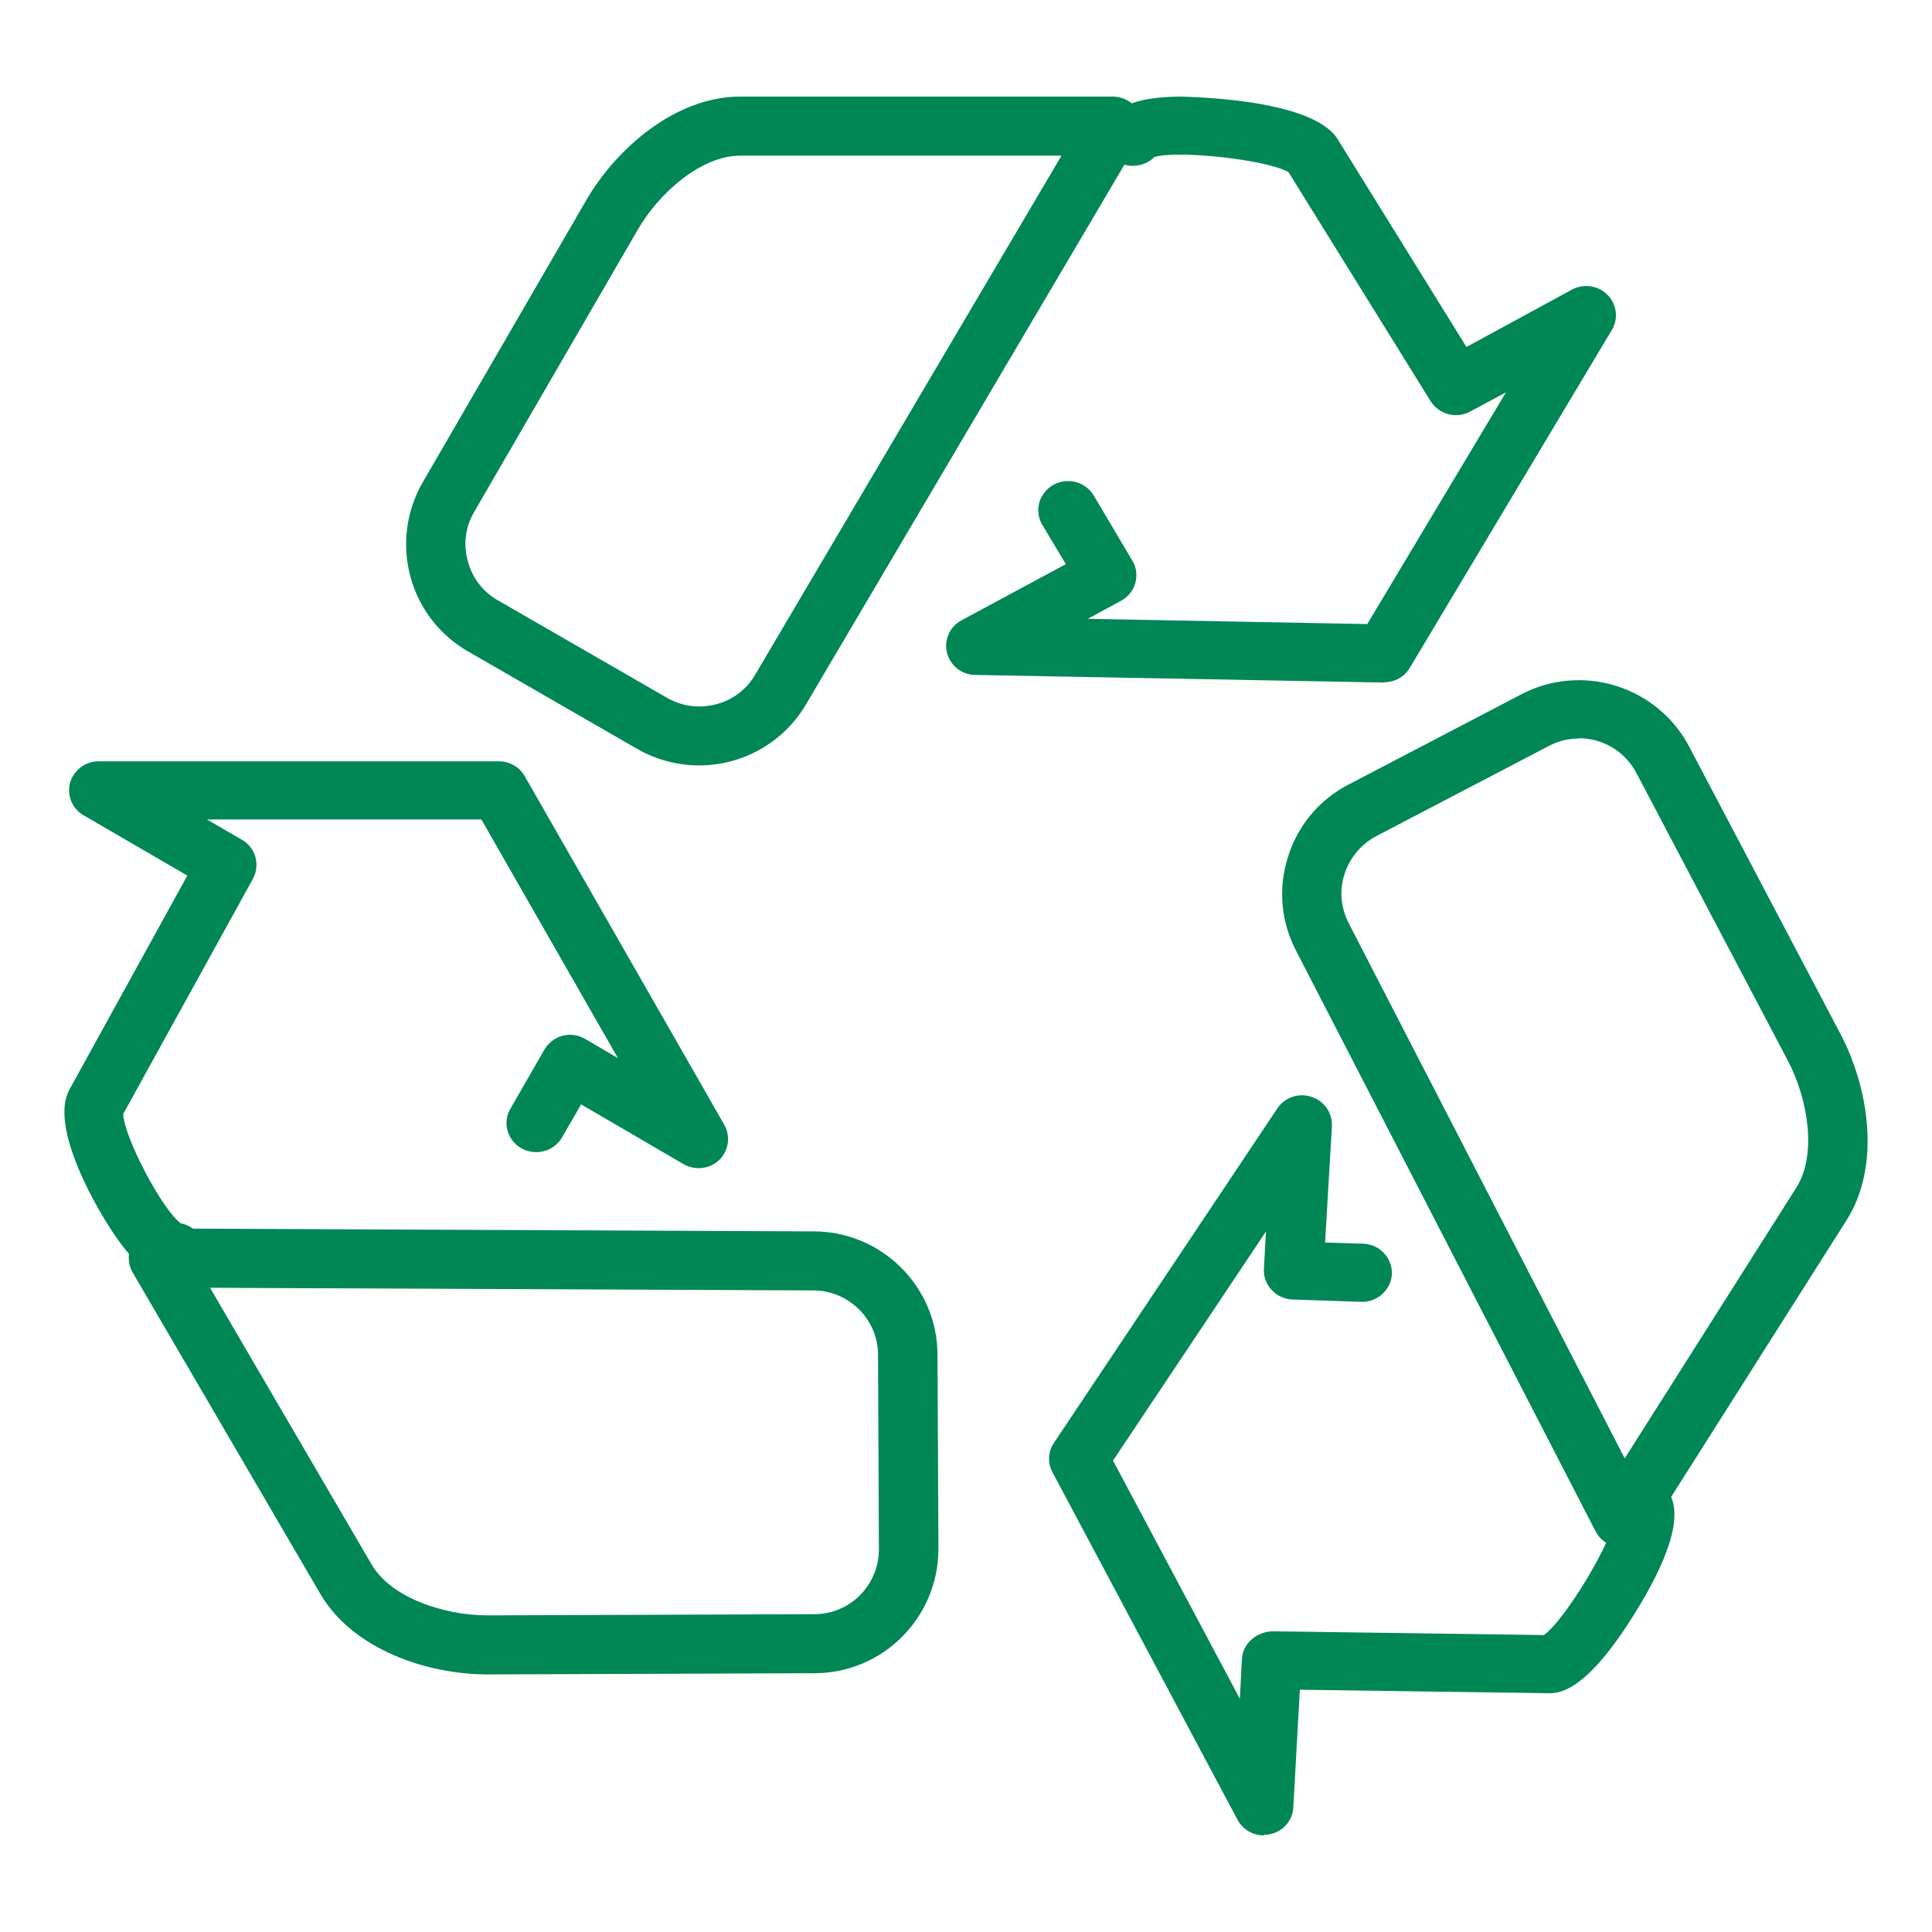 <svg width="60" height="60" viewBox="0 0 60 60" fill="none" xmlns="http://www.w3.org/2000/svg">
<g id="Frame">
<path id="Vector" d="M21.707 23.77C21.054 23.77 20.393 23.605 19.786 23.256L14.538 20.232C14.099 19.981 13.715 19.646 13.408 19.247C13.1 18.847 12.875 18.39 12.745 17.904C12.479 16.914 12.617 15.878 13.122 14.989L18.196 6.236C19.124 4.622 20.972 3 22.985 3H34.556C34.887 3 35.191 3.174 35.356 3.458C35.521 3.742 35.521 4.091 35.356 4.375L25.043 21.854C24.706 22.438 24.219 22.922 23.633 23.259C23.047 23.595 22.383 23.771 21.707 23.77ZM22.994 4.833C21.771 4.833 20.457 5.997 19.795 7.152L14.722 15.905C14.455 16.364 14.382 16.904 14.529 17.427C14.666 17.949 14.997 18.38 15.466 18.646L20.714 21.671C21.174 21.936 21.716 22.01 22.24 21.872C22.764 21.735 23.196 21.405 23.462 20.937L32.966 4.833H23.003H22.994ZM50.374 48.059H50.338C50.007 48.04 49.713 47.857 49.556 47.564L40.255 29.535C39.786 28.637 39.685 27.601 39.998 26.62C40.144 26.138 40.387 25.689 40.71 25.302C41.034 24.915 41.432 24.596 41.882 24.365L47.249 21.561C49.124 20.58 51.459 21.304 52.452 23.174L57.167 32.129C58.031 33.779 58.426 36.207 57.341 37.903L51.165 47.646C50.999 47.912 50.705 48.077 50.384 48.077L50.374 48.059ZM49.032 22.936C48.72 22.936 48.398 23.009 48.104 23.165L42.736 25.969C42.268 26.217 41.919 26.638 41.753 27.152C41.588 27.665 41.643 28.206 41.891 28.682L50.457 45.291L55.779 36.895C56.441 35.868 56.147 34.136 55.531 32.954L50.816 23.999C50.644 23.675 50.388 23.404 50.074 23.215C49.759 23.026 49.399 22.926 49.032 22.926V22.936ZM15.135 52C13.269 52 10.953 51.23 9.942 49.489L4.124 39.525C4.043 39.386 4 39.228 4 39.067C4 38.906 4.043 38.748 4.124 38.609C4.29 38.325 4.593 38.151 4.924 38.151L25.255 38.242H25.273C27.378 38.242 29.106 39.956 29.115 42.064L29.143 48.105C29.143 50.222 27.433 51.954 25.31 51.963L15.172 52H15.144H15.135ZM6.523 39.993L11.532 48.572C12.139 49.626 13.803 50.167 15.135 50.167H15.154L25.291 50.13C26.404 50.13 27.295 49.223 27.295 48.114L27.268 42.074C27.268 40.974 26.358 40.075 25.255 40.075L6.523 39.993Z" fill="#008755"/>
<path id="Vector_2" d="M5.44 39.78C4.96 39.78 4.277 39.563 3.263 37.892C2.848 37.215 1.557 34.93 2.156 33.838L5.818 27.192L2.599 25.322C2.239 25.115 2.073 24.699 2.175 24.311C2.285 23.923 2.645 23.643 3.06 23.643H15.493C15.825 23.643 16.139 23.823 16.295 24.103L22.493 34.93C22.696 35.292 22.632 35.734 22.337 36.023C22.041 36.312 21.58 36.357 21.221 36.15L18.048 34.298L17.43 35.364C17.303 35.559 17.105 35.698 16.876 35.754C16.647 35.81 16.405 35.778 16.2 35.665C15.994 35.552 15.841 35.366 15.771 35.145C15.701 34.924 15.721 34.686 15.825 34.479L16.904 32.601C17.024 32.393 17.227 32.23 17.467 32.167C17.586 32.136 17.71 32.129 17.832 32.146C17.954 32.163 18.071 32.204 18.177 32.267L19.191 32.862L14.949 25.449H6.426L7.515 26.081C7.939 26.325 8.087 26.858 7.856 27.291L3.826 34.596C3.853 35.319 5.034 37.567 5.615 37.992C6.039 38.073 6.353 38.443 6.353 38.877C6.353 39.373 5.938 39.78 5.43 39.78H5.44ZM42.978 21.196H42.959L30.287 20.961C29.872 20.961 29.512 20.672 29.411 20.275C29.309 19.877 29.494 19.462 29.863 19.263L33.1 17.52L32.371 16.301C32.31 16.199 32.269 16.085 32.253 15.968C32.236 15.85 32.243 15.73 32.274 15.615C32.305 15.5 32.359 15.392 32.433 15.298C32.506 15.203 32.598 15.124 32.703 15.064C32.808 15.004 32.924 14.964 33.044 14.948C33.164 14.932 33.287 14.939 33.404 14.969C33.522 14.999 33.632 15.052 33.728 15.124C33.825 15.196 33.906 15.286 33.967 15.389L35.166 17.412C35.295 17.62 35.323 17.873 35.258 18.107C35.194 18.342 35.028 18.541 34.815 18.658L33.782 19.218L42.462 19.381L46.769 12.184L45.662 12.78C45.228 13.014 44.684 12.87 44.426 12.454L40.017 5.348C39.362 4.96 36.568 4.653 35.848 4.878C35.562 5.167 35.092 5.239 34.723 5.032C34.618 4.972 34.526 4.893 34.453 4.798C34.379 4.704 34.325 4.596 34.294 4.481C34.263 4.366 34.256 4.246 34.273 4.128C34.289 4.011 34.33 3.897 34.391 3.795C34.714 3.253 35.415 3.009 36.66 3C36.669 3.009 40.727 3.018 41.539 4.318L45.542 10.775L48.816 8.996C48.993 8.899 49.198 8.862 49.398 8.892C49.598 8.921 49.783 9.015 49.923 9.159C50.064 9.3 50.154 9.482 50.178 9.678C50.203 9.873 50.162 10.072 50.061 10.242L43.78 20.744C43.7 20.88 43.584 20.992 43.444 21.069C43.305 21.147 43.147 21.188 42.987 21.187L42.978 21.196ZM39.252 57C38.91 57 38.597 56.819 38.431 56.512L32.685 45.721C32.608 45.579 32.572 45.42 32.58 45.259C32.588 45.099 32.64 44.943 32.731 44.809L39.667 34.425C39.897 34.082 40.331 33.928 40.727 34.063C41.124 34.19 41.382 34.56 41.364 34.976L41.152 38.588L42.332 38.624C42.84 38.642 43.236 39.057 43.227 39.554C43.209 40.05 42.775 40.448 42.277 40.43L40.146 40.358C40.022 40.354 39.9 40.326 39.788 40.275C39.675 40.223 39.574 40.15 39.492 40.059C39.408 39.971 39.344 39.867 39.303 39.754C39.261 39.641 39.244 39.52 39.252 39.4L39.316 38.245L34.566 45.36L38.505 52.756L38.569 51.519C38.597 51.031 39.021 50.688 39.501 50.661L47.949 50.778C48.613 50.3 50.089 47.843 50.163 47.094C50.034 46.688 50.218 46.236 50.615 46.028C51.067 45.794 51.62 45.974 51.86 46.408C52.238 47.112 51.851 48.394 50.698 50.218C49.194 52.602 48.392 52.584 48.078 52.584L40.368 52.476L40.165 56.133C40.155 56.331 40.078 56.52 39.946 56.67C39.814 56.821 39.635 56.924 39.436 56.964C39.372 56.982 39.307 56.982 39.243 56.982L39.252 57Z" fill="#008755"/>
</g>
</svg>
